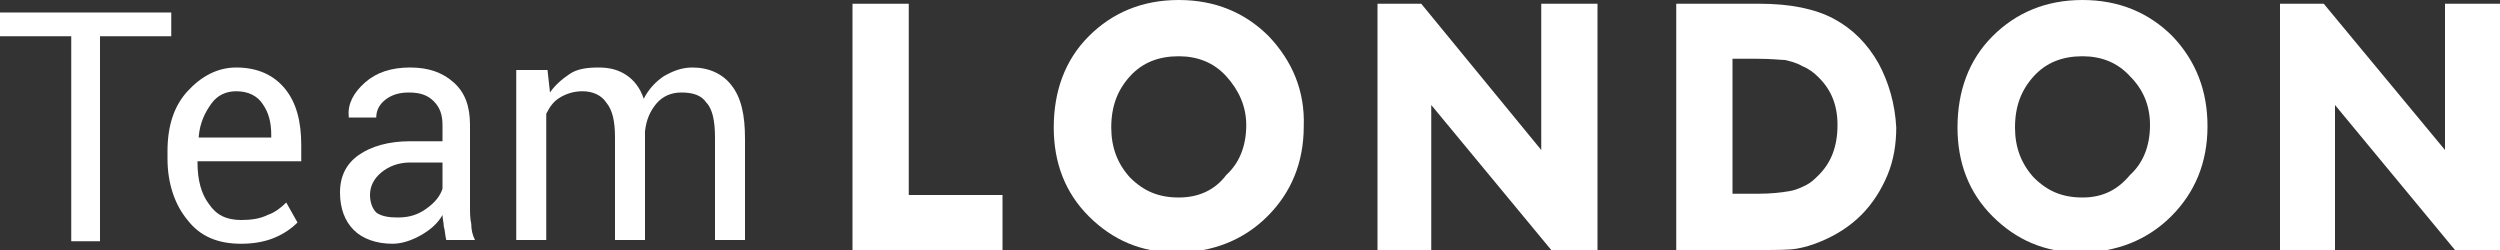 <?xml version="1.0" encoding="utf-8"?>
<!-- Generator: Adobe Illustrator 23.0.3, SVG Export Plug-In . SVG Version: 6.00 Build 0)  -->
<svg version="1.1" id="レイヤー_1" xmlns="http://www.w3.org/2000/svg" xmlns:xlink="http://www.w3.org/1999/xlink" x="0px"
	 y="0px" viewBox="0 0 200 20" style="enable-background:new 0 0 200 20;" xml:space="preserve">
<rect x="0" y="0" width="200" height="20" fill="#333333" stroke="none"/>
<style type="text/css">
	.st0{fill:#FFFFFF;}
</style>
<g>
	<path class="st0" d="M13.7,2.9H8v16.4H5.7V2.9H0V1h13.7V2.9z"/>
	<path class="st0" d="M19.3,19.5c-1.9,0-3.3-0.6-4.3-1.9c-1-1.2-1.6-2.9-1.6-4.9v-0.6c0-2,0.5-3.6,1.6-4.8s2.4-1.9,3.9-1.9
		c1.7,0,3,0.6,3.9,1.7s1.3,2.6,1.3,4.5v1.3h-8.3V13c0,1.4,0.3,2.5,0.9,3.3c0.6,0.9,1.4,1.3,2.6,1.3c0.8,0,1.5-0.1,2.1-0.4
		c0.6-0.2,1.1-0.6,1.5-1l0.9,1.6c-0.5,0.5-1.1,0.9-1.8,1.2S20.4,19.5,19.3,19.5z M18.9,7.3c-0.8,0-1.5,0.3-2,1s-0.9,1.5-1,2.6V11
		h5.8v-0.2c0-1-0.2-1.8-0.7-2.5C20.6,7.7,19.9,7.3,18.9,7.3z"/>
	<path class="st0" d="M35.7,19.2c-0.1-0.4-0.1-0.8-0.2-1.1c0-0.3-0.1-0.6-0.1-0.9c-0.4,0.7-1,1.2-1.7,1.6s-1.5,0.7-2.3,0.7
		c-1.3,0-2.4-0.4-3.1-1.1s-1.1-1.7-1.1-3s0.5-2.3,1.5-3s2.4-1.1,4.1-1.1h2.6V10c0-0.8-0.2-1.4-0.7-1.9s-1.1-0.7-2-0.7
		c-0.8,0-1.4,0.2-1.9,0.6s-0.7,0.9-0.7,1.4h-2.2V9.3c-0.1-1,0.4-1.9,1.3-2.7s2.1-1.2,3.6-1.2s2.6,0.4,3.5,1.2s1.3,1.9,1.3,3.4v6.5
		c0,0.5,0,1,0.1,1.4c0,0.5,0.1,0.9,0.3,1.3C38,19.2,35.7,19.2,35.7,19.2z M31.8,17.4c0.9,0,1.6-0.2,2.3-0.7s1.1-1,1.3-1.6V13h-2.6
		c-0.9,0-1.7,0.3-2.3,0.8c-0.6,0.5-0.9,1.1-0.9,1.8c0,0.6,0.2,1.1,0.5,1.4C30.5,17.3,31.1,17.4,31.8,17.4z"/>
	<path class="st0" d="M43.8,5.6L44,7.4c0.4-0.6,1-1.1,1.6-1.5s1.4-0.5,2.3-0.5s1.6,0.2,2.2,0.6c0.6,0.4,1.1,1,1.4,1.9
		c0.4-0.8,1-1.4,1.6-1.8c0.7-0.4,1.4-0.7,2.3-0.7c1.3,0,2.4,0.5,3.1,1.4c0.8,1,1.1,2.4,1.1,4.3v8.1h-2.4V11c0-1.3-0.2-2.3-0.7-2.8
		c-0.4-0.6-1.1-0.8-2-0.8c-0.8,0-1.5,0.3-2,0.9s-0.8,1.3-0.9,2.2v0.1v8.6h-2.4V11c0-1.3-0.2-2.2-0.7-2.8c-0.4-0.6-1.1-0.9-1.9-0.9
		c-0.7,0-1.3,0.2-1.8,0.5c-0.5,0.3-0.8,0.7-1.1,1.3v10.1h-2.4V5.6H43.8z"/>
	<polygon class="st0" points="72.7,15.6 72.7,0.3 68.2,0.3 68.2,20 80.2,20 80.2,15.6 	"/>
	<path class="st0" d="M101.5,2.9C99.6,1,97.2,0,94.3,0c-2.9,0-5.3,1-7.2,2.9c-1.9,1.9-2.8,4.4-2.8,7.3c0,2.8,0.9,5.2,2.8,7.1
		s4.2,2.9,7,2.9c2.9,0,5.4-1,7.3-2.9s2.9-4.3,2.9-7.2C104.4,7.3,103.4,4.9,101.5,2.9z M94.3,15.8c-1.6,0-2.8-0.5-3.9-1.6
		c-1-1.1-1.5-2.4-1.5-4c0-1.7,0.5-3,1.5-4.1s2.3-1.6,3.9-1.6c1.5,0,2.8,0.5,3.8,1.6s1.6,2.4,1.6,3.9c0,1.6-0.5,3-1.6,4
		C97.2,15.2,95.9,15.8,94.3,15.8z"/>
	<polygon class="st0" points="123.3,0.3 123.3,12 113.7,0.3 110.2,0.3 110.2,20 114.5,20 114.5,8.4 124.1,20 127.8,20 127.8,0.3 	
		"/>
	<path class="st0" d="M150.3,5.1c-0.9-1.6-2.1-2.8-3.6-3.6s-3.5-1.2-5.9-1.2h-6.7V20h6.4c1.6,0,2.6,0,3.2-0.1c0.6-0.1,1.3-0.3,2-0.6
		c1.2-0.5,2.3-1.2,3.2-2.1s1.6-2,2.1-3.2s0.7-2.5,0.7-3.8C151.6,8.3,151.1,6.6,150.3,5.1z M138.6,4.7h1.9c1.3,0,2,0.1,2.3,0.1
		c0.4,0.1,0.9,0.2,1.4,0.5c0.5,0.2,0.9,0.5,1.3,0.9c1,1,1.5,2.2,1.5,3.8c0,1.7-0.5,3-1.5,4c-0.3,0.3-0.6,0.6-1,0.8s-0.8,0.4-1.4,0.5
		c-0.6,0.1-1.4,0.2-2.5,0.2h-2V4.7z"/>
	<path class="st0" d="M173.8,2.9C171.9,1,169.5,0,166.6,0s-5.3,1-7.2,2.9s-2.8,4.4-2.8,7.3c0,2.8,0.9,5.2,2.8,7.1
		c1.9,1.9,4.2,2.9,7,2.9c2.9,0,5.4-1,7.3-2.9c1.9-1.9,2.9-4.3,2.9-7.2C176.6,7.3,175.7,4.9,173.8,2.9z M166.6,15.8
		c-1.6,0-2.8-0.5-3.9-1.6c-1-1.1-1.5-2.4-1.5-4c0-1.7,0.5-3,1.5-4.1s2.3-1.6,3.9-1.6c1.5,0,2.8,0.5,3.8,1.6c1.1,1.1,1.6,2.4,1.6,3.9
		c0,1.6-0.5,3-1.6,4C169.4,15.2,168.2,15.8,166.6,15.8z"/>
	<polygon class="st0" points="195.6,0.3 195.6,12 185.9,0.3 182.4,0.3 182.4,20 186.8,20 186.8,8.4 196.4,20 200,20 200,0.3 	"/>
</g>
</svg>
